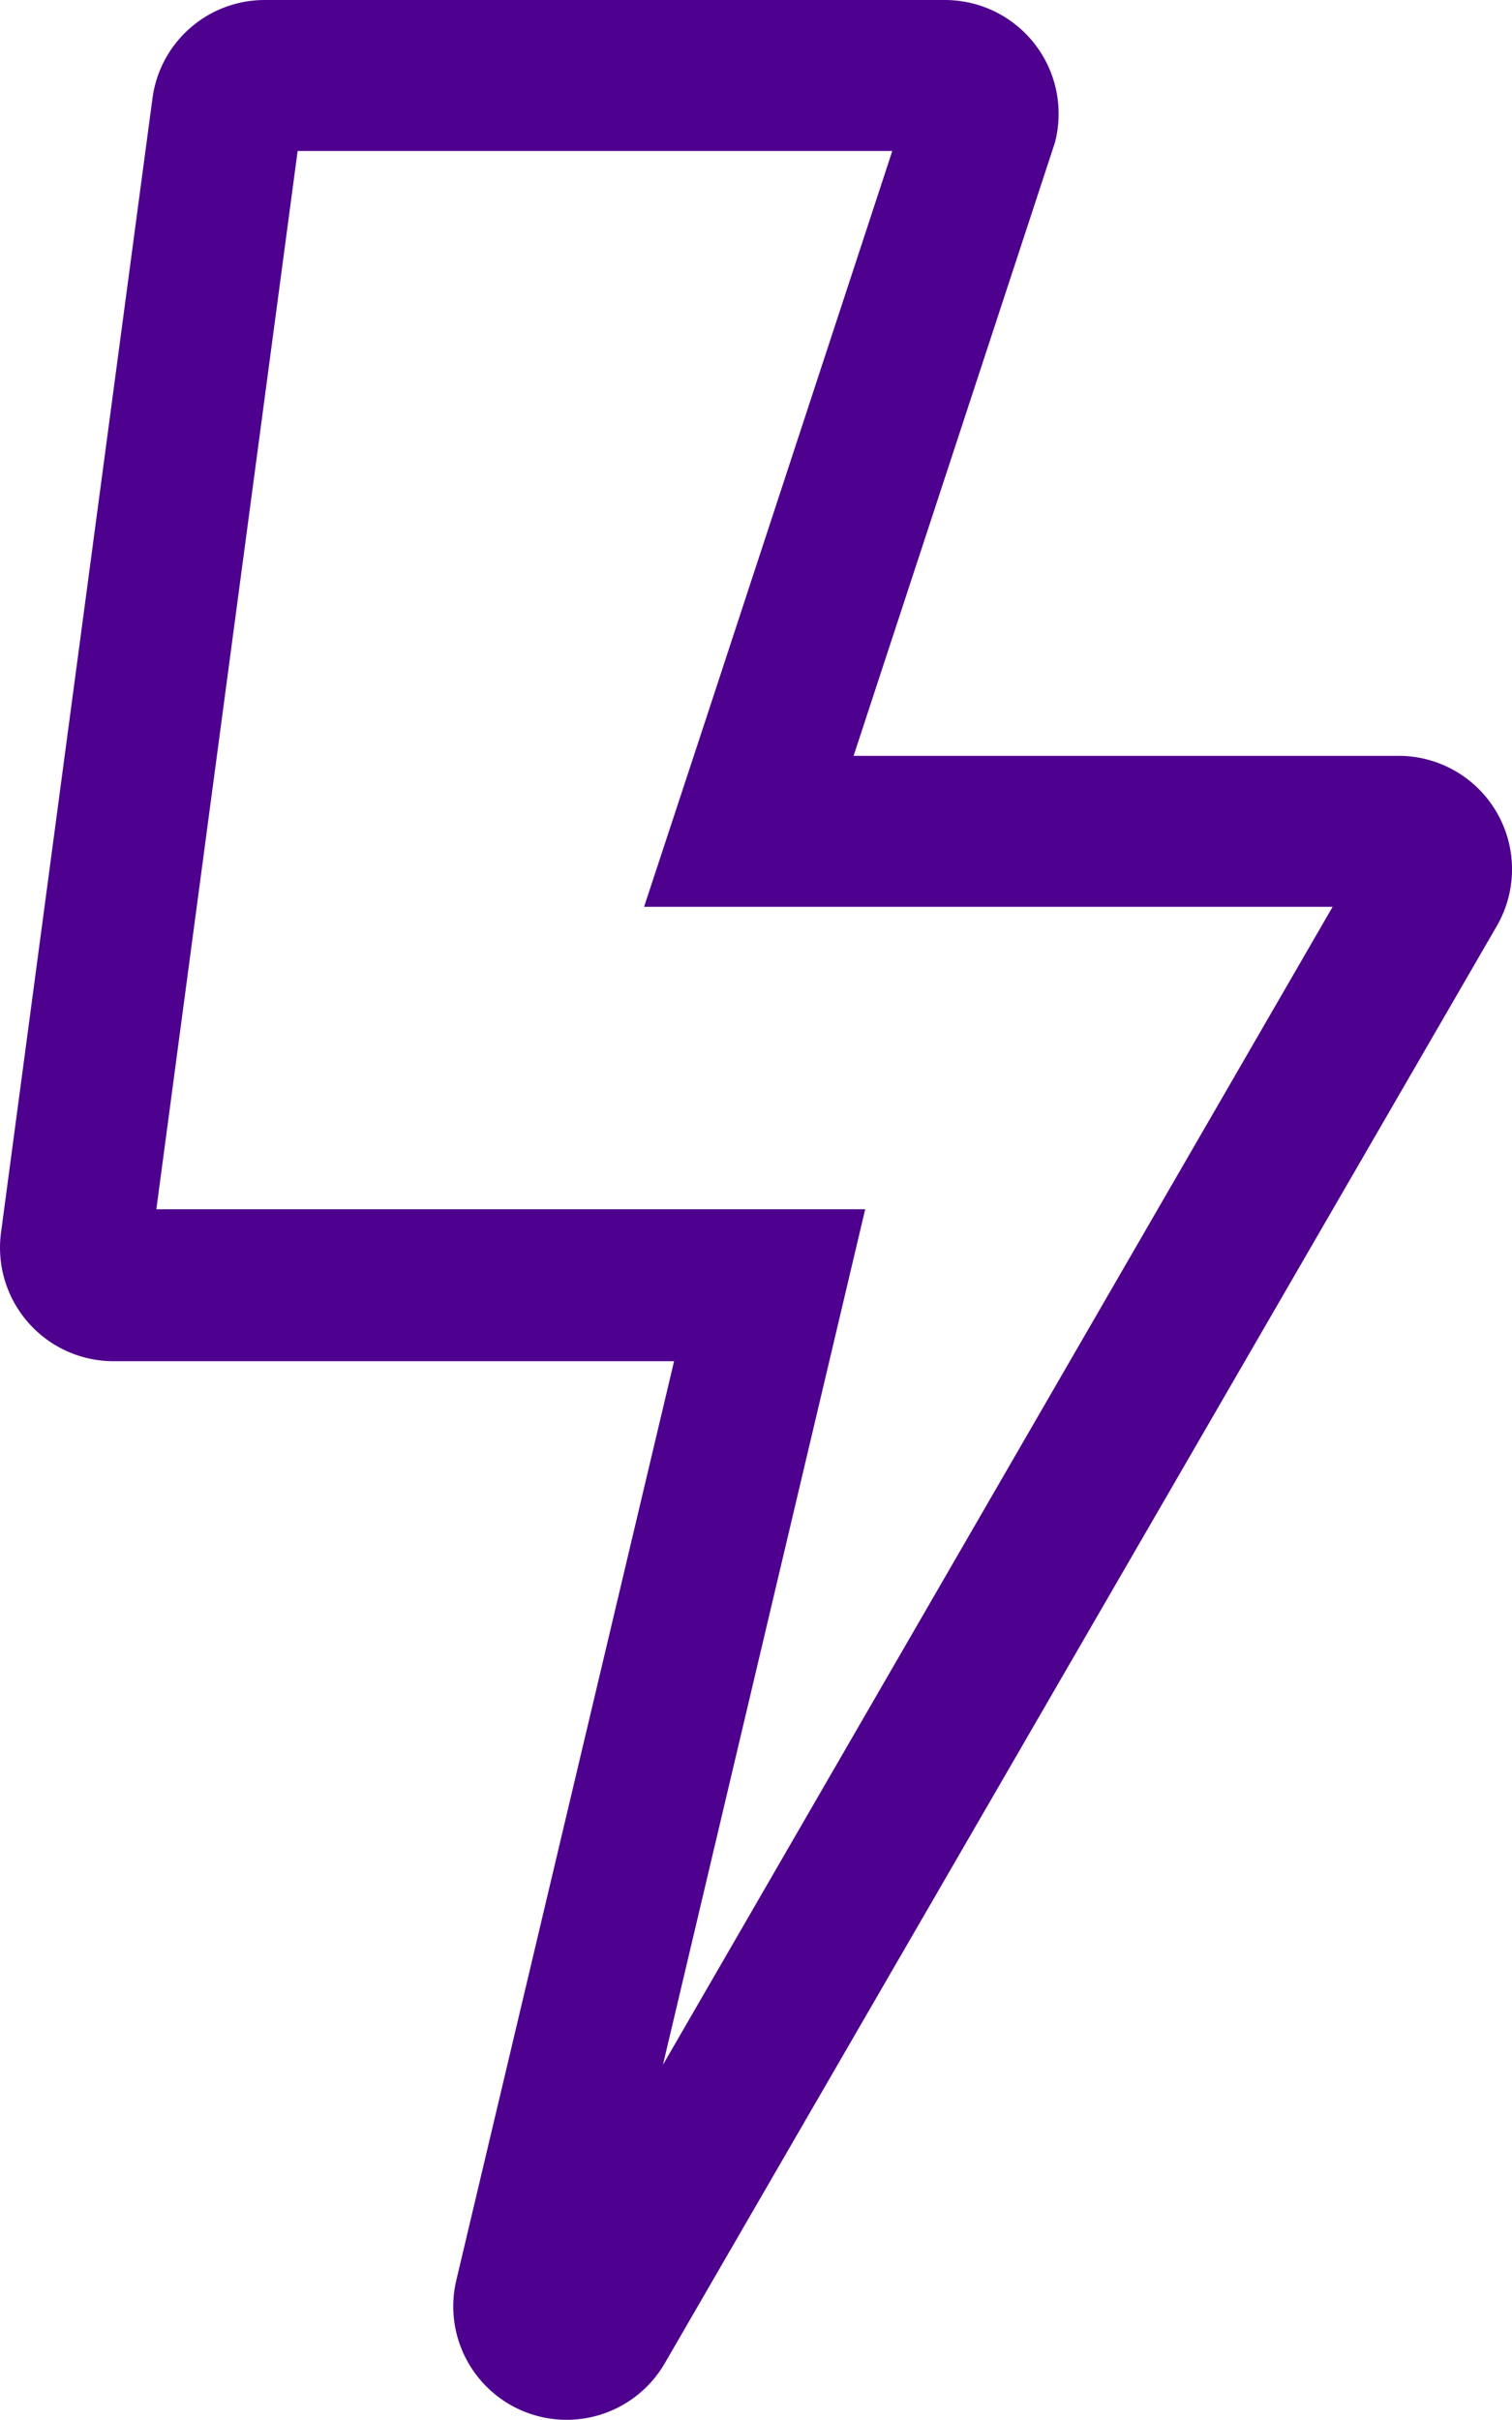 <?xml version="1.0" encoding="UTF-8"?> <svg xmlns="http://www.w3.org/2000/svg" width="49.998" height="80.011" viewBox="0 0 49.998 80.011"><g transform="translate(-750 -2404)"><path d="M46.244,24.992H28.212L34.868,4.72A3.762,3.762,0,0,0,31.236,0H8.74A3.745,3.745,0,0,0,5.028,3.248L.02,40.752a3.755,3.755,0,0,0,3.712,4.256H22.276l-7.2,30.384a3.75,3.75,0,0,0,6.9,2.736l27.5-47.5a3.75,3.75,0,0,0-3.232-5.636ZM21.908,68.272,27.14,46.144l1.456-6.16H5.156L9.828,4.992H29.492L23.444,23.424l-2.16,6.56H44.052Z" transform="translate(750.014 2404)" fill="#4e008e"></path></g></svg> 